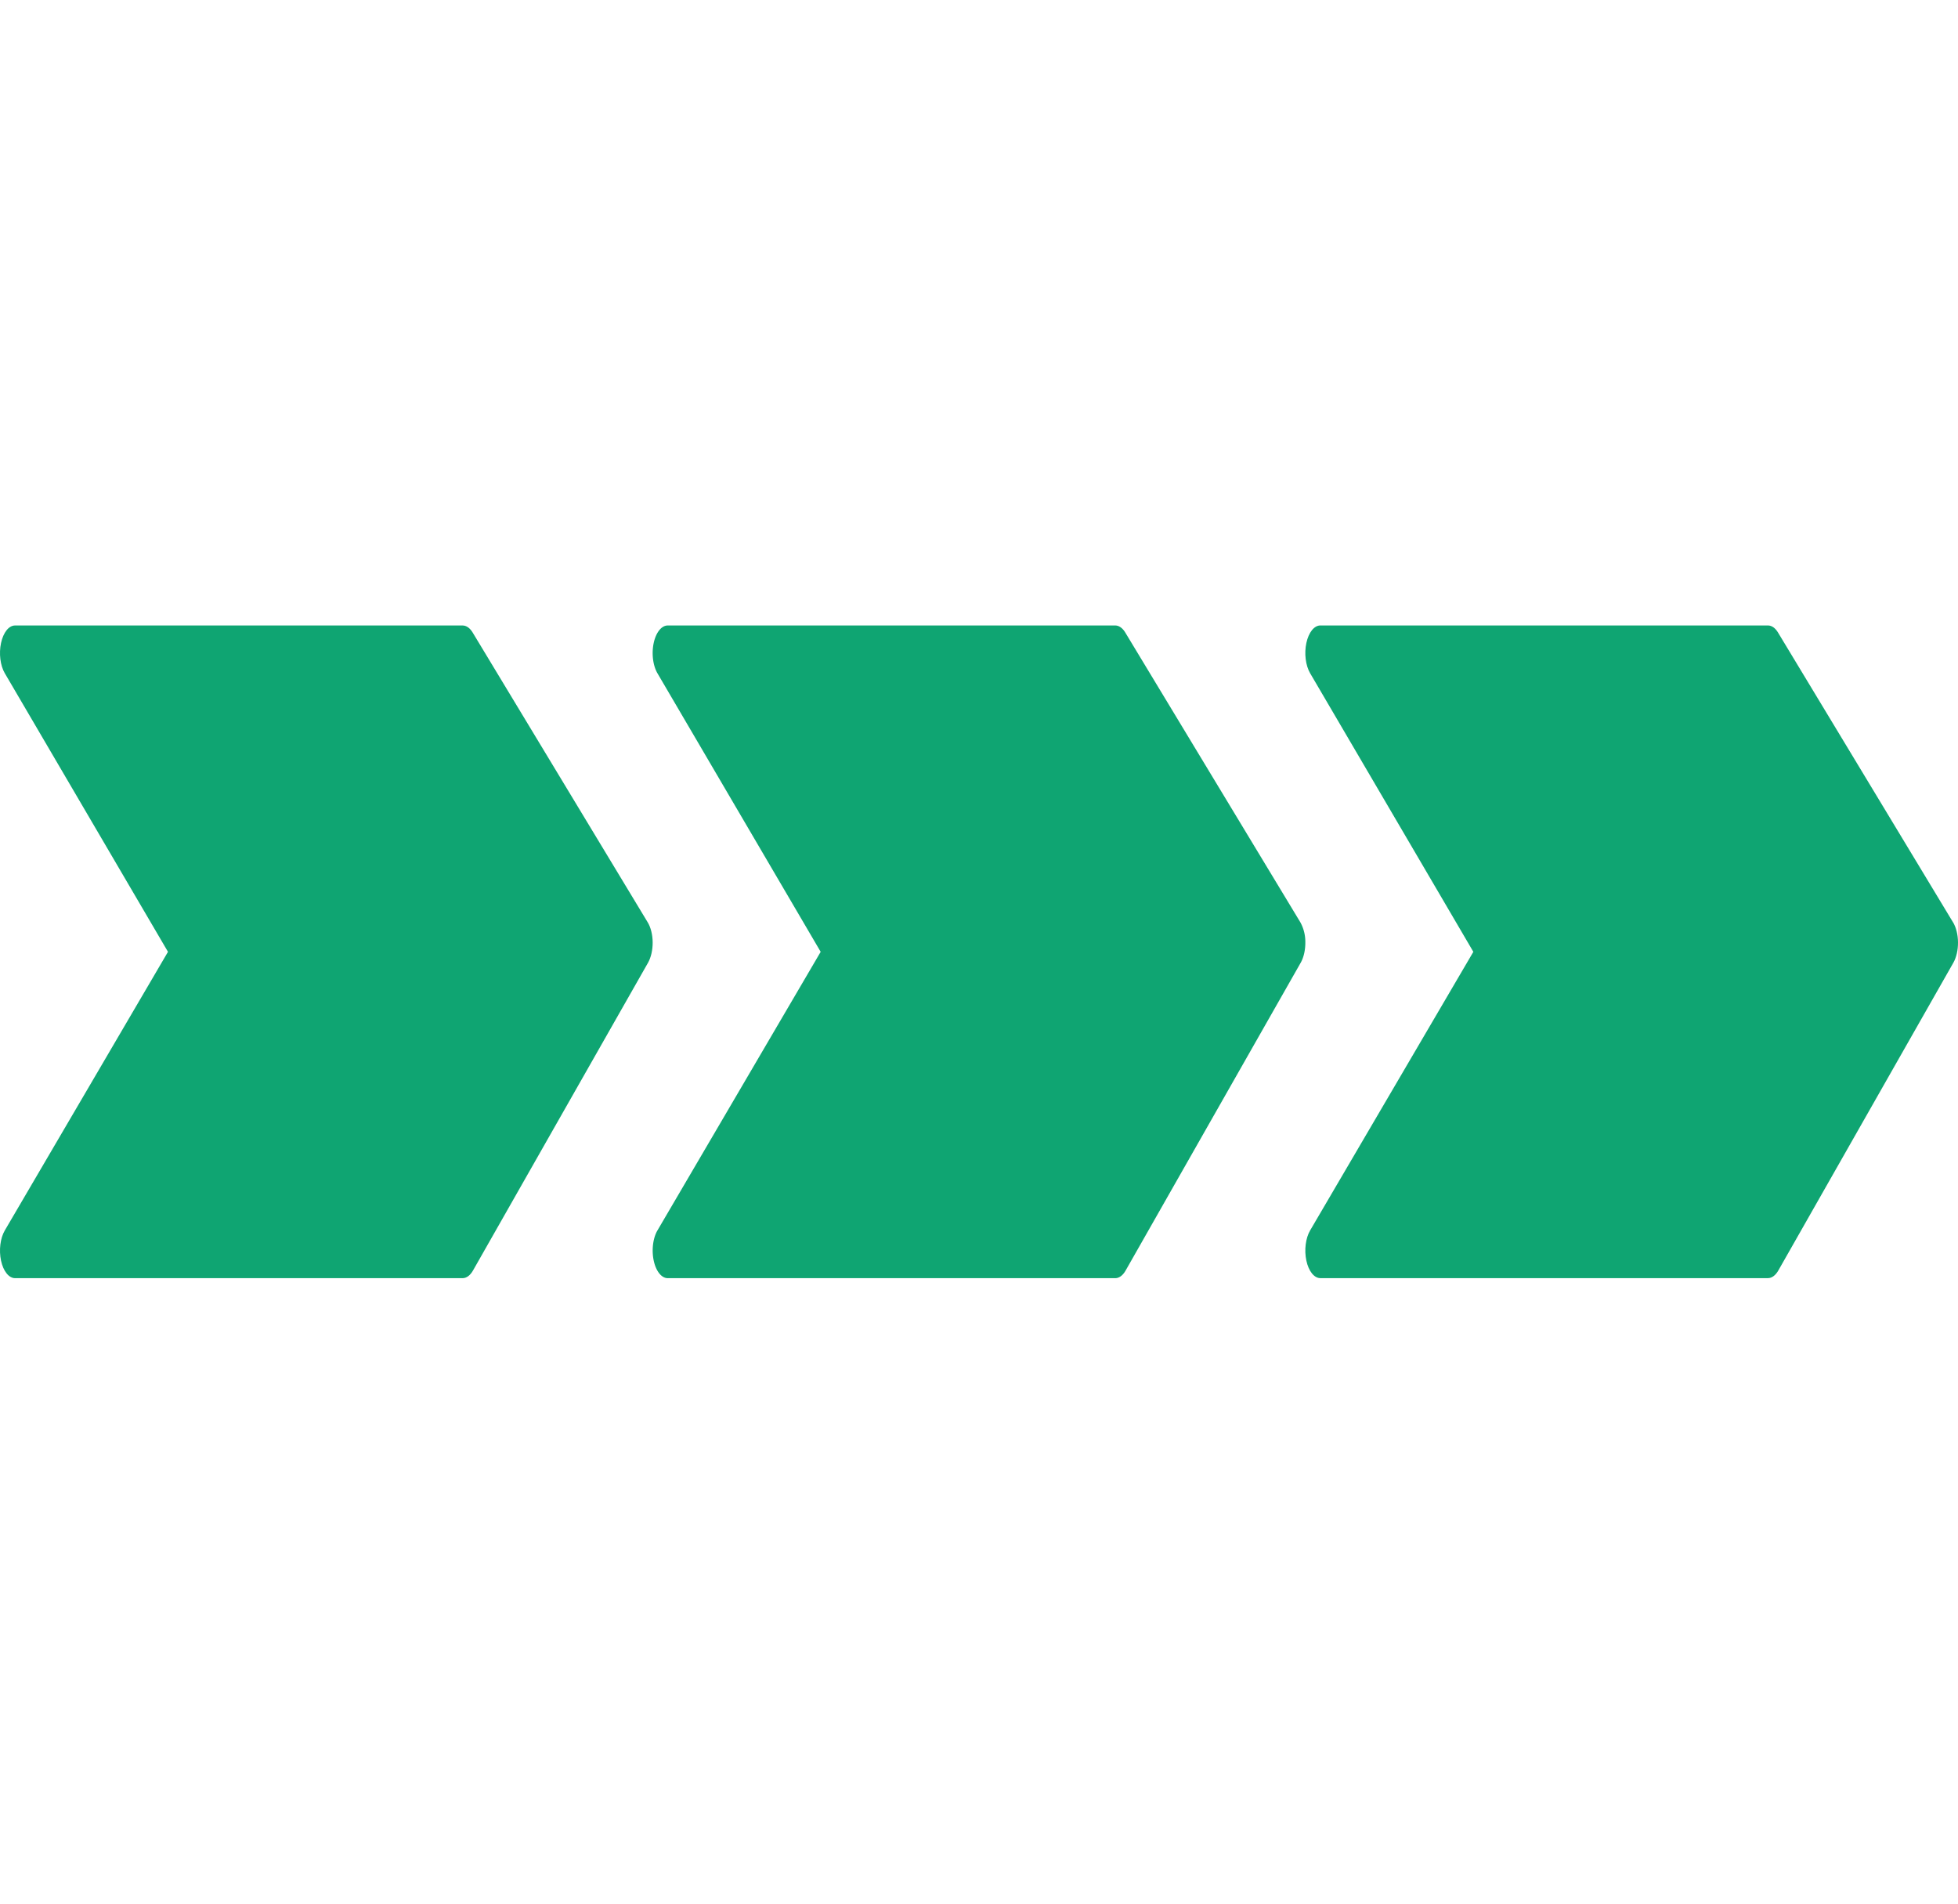 <svg width="72" height="70" viewBox="0 0 72 70" fill="none" xmlns="http://www.w3.org/2000/svg">
    <path d="M24 34.651c-.002-.281-.069-.549-.183-.737l-6.435-10.653c-.102-.17-.234-.261-.37-.261H.552c-.226 0-.43.254-.514.644-.083.388-.028.829.138 1.112L6.177 35l-6 10.244c-.167.284-.222.724-.139 1.112.084.389.288.644.515.644h16.459c.142 0 .279-.101.382-.283L23.83 35.4c.11-.196.172-.468.17-.749z" fill="#0FA572"/>
    <path d="M48 34.653a1.493 1.493 0 0 0-.183-.739L41.38 23.261c-.101-.168-.233-.261-.37-.261H24.553c-.227 0-.431.254-.515.644-.083.388-.028.828.138 1.114L30.178 35l-6.002 10.244c-.166.284-.22.724-.137 1.112.083.388.287.644.514.644H41.01c.143 0 .28-.1.383-.283L47.83 35.4c.11-.194.172-.465.17-.747z" fill="#0FA572"/>
    <path d="M71.817 33.914 65.382 23.26c-.102-.17-.233-.261-.37-.261h-16.46c-.227 0-.43.254-.514.644-.083.388-.028.828.139 1.114L54.178 35l-6.001 10.243c-.167.284-.222.724-.139 1.112.083.389.287.644.514.644h16.46c.142 0 .279-.101.382-.283l6.436-11.316c.11-.195.172-.467.17-.748-.002-.284-.069-.551-.183-.74z" fill="#0FA572"/>
</svg>
